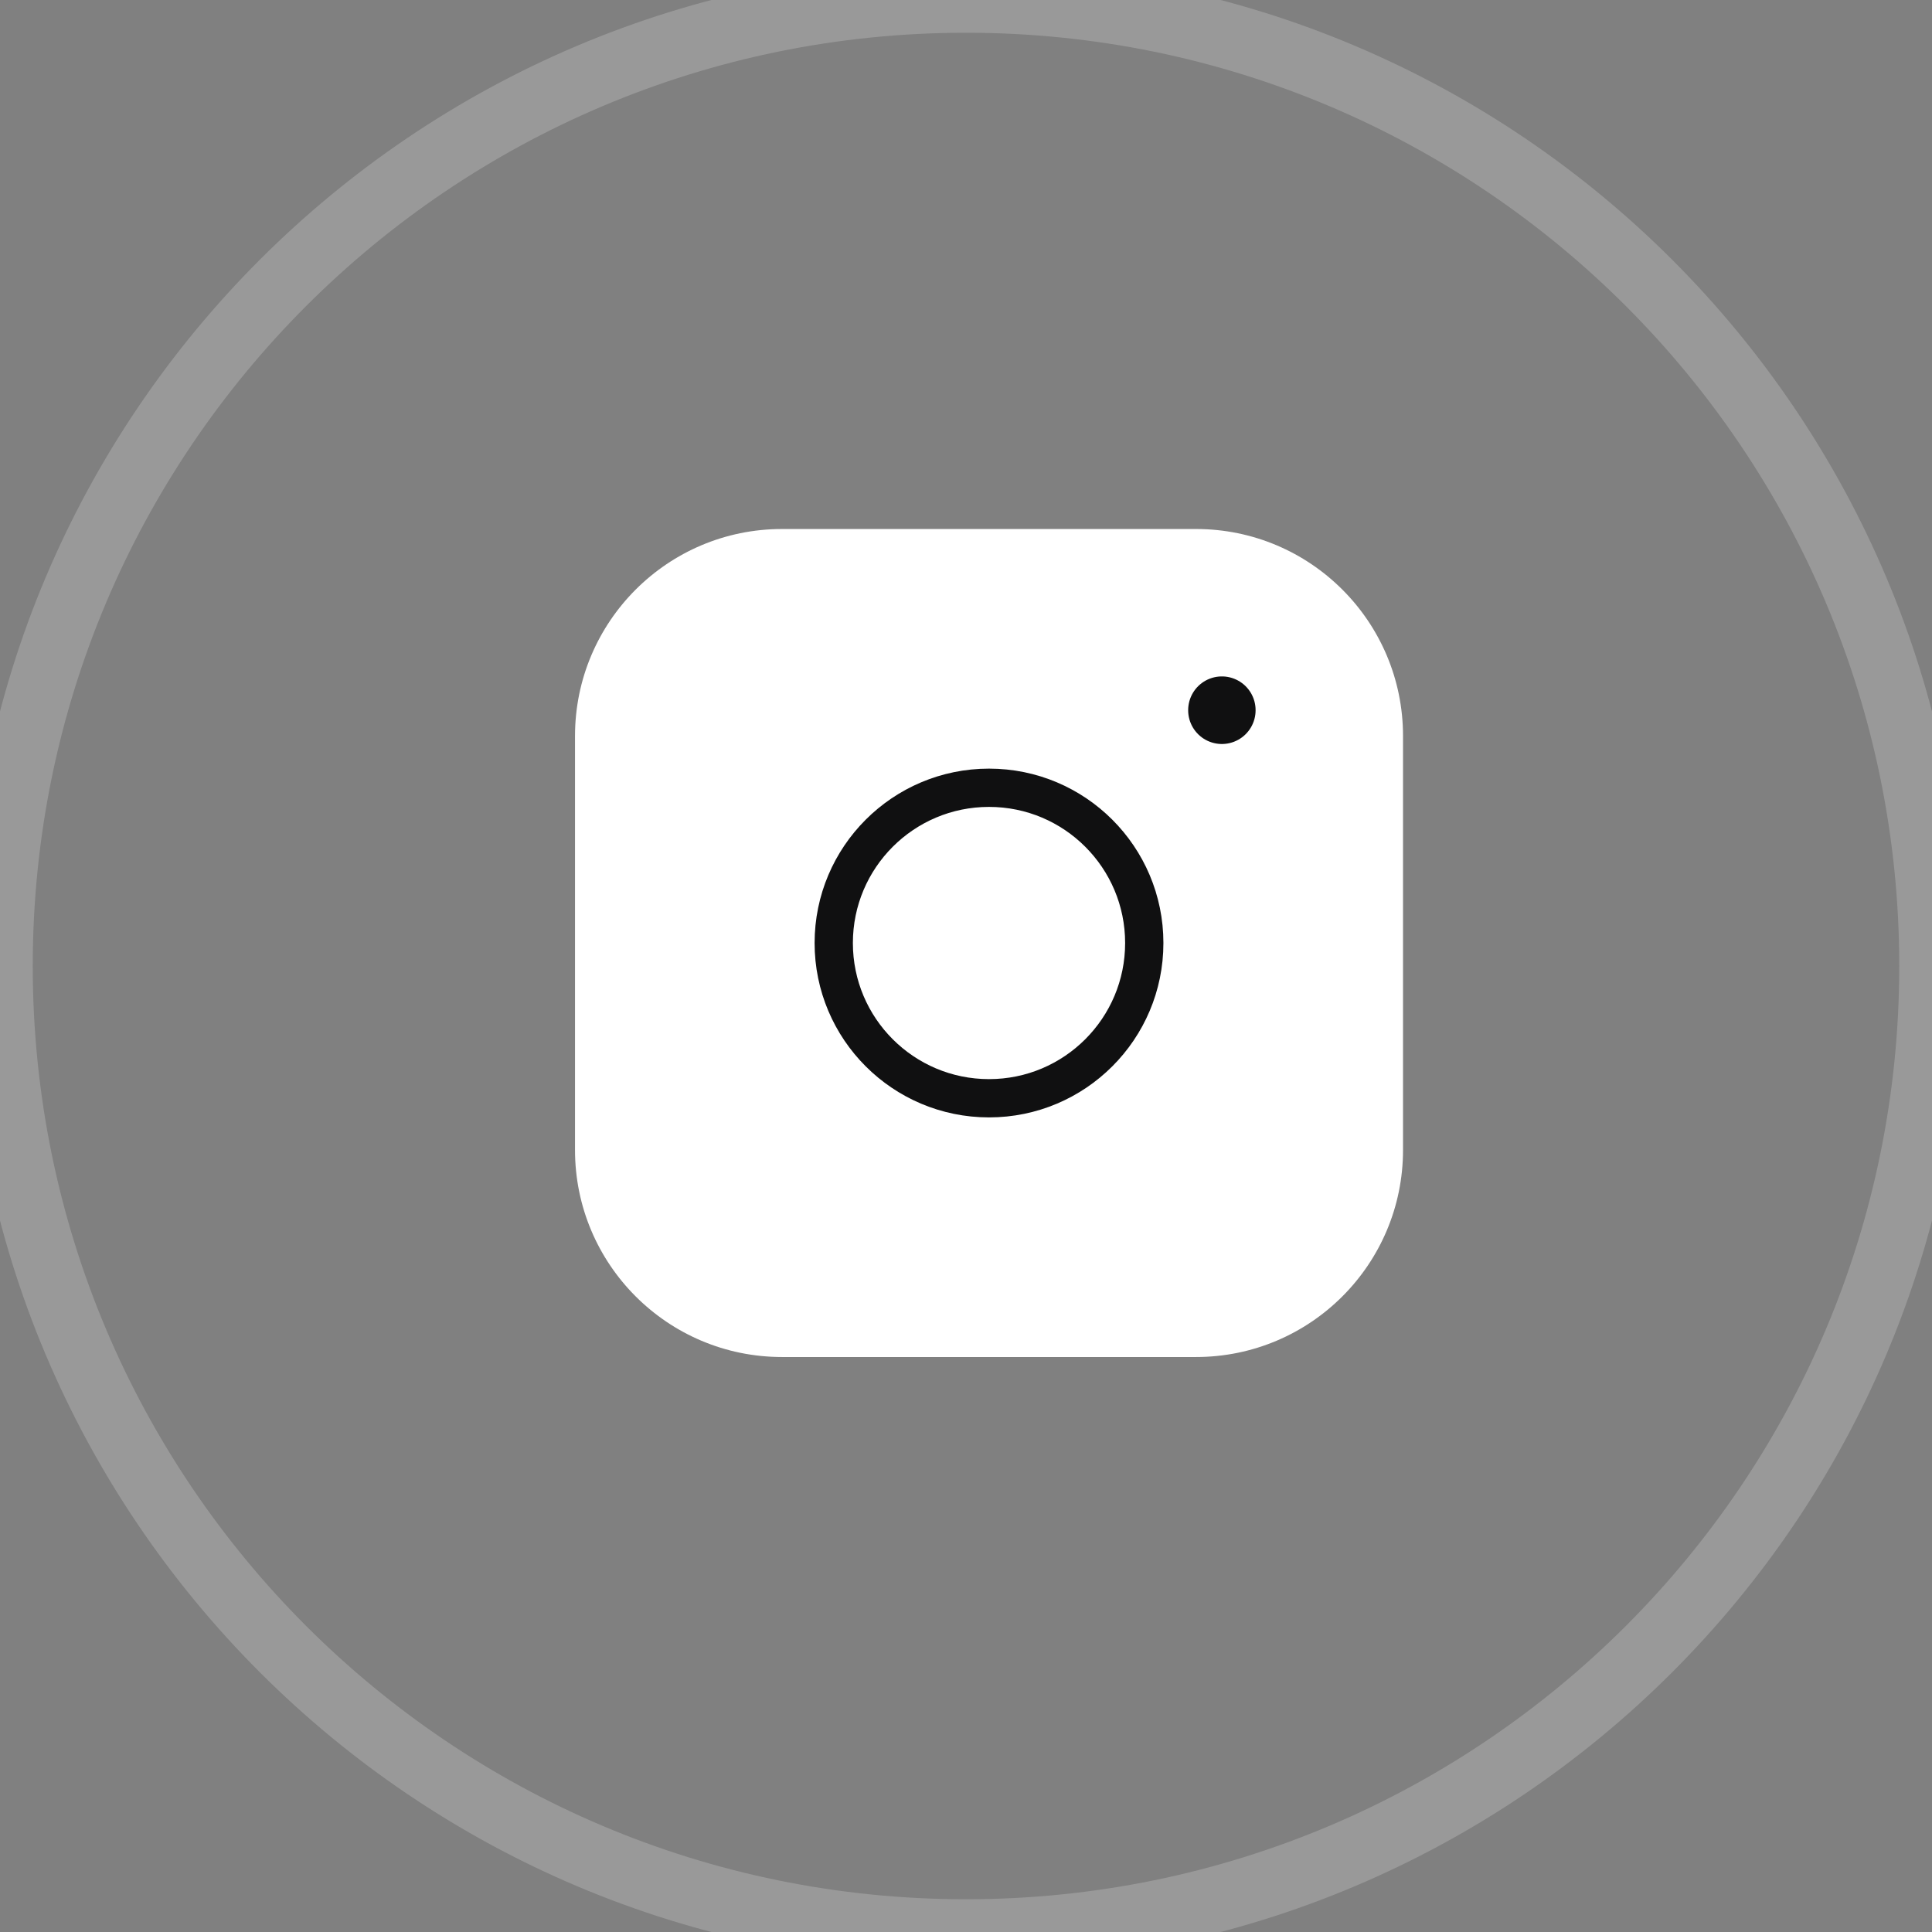 <?xml version="1.0" encoding="utf-8"?>
<svg width="59" height="59" viewBox="0 0 59 59" fill="none" xmlns="http://www.w3.org/2000/svg">
  <rect x="0" y="0" width="59" height="59" fill="#808080" stroke="none"/>
  <path d="M36.524 16.155H23.881C20.39 16.155 17.56 18.985 17.56 22.476V35.119C17.56 38.61 20.39 41.441 23.881 41.441H36.524C40.016 41.441 42.846 38.61 42.846 35.119V22.476C42.846 18.985 40.016 16.155 36.524 16.155Z" fill="white" />
  <path d="M30.203 33.539C32.821 33.539 34.944 31.416 34.944 28.798C34.944 26.179 32.821 24.057 30.203 24.057C27.584 24.057 25.461 26.179 25.461 28.798C25.461 31.416 27.584 33.539 30.203 33.539Z" stroke="#101011" stroke-width="1.169" stroke-linecap="round" stroke-linejoin="round" />
  <path d="M37.314 21.686V21.691" stroke="#101011" stroke-width="2.059" stroke-linecap="round" stroke-linejoin="round" />
  <path d="M29.5 58C13.76 58 1 45.24 1 29.5H-1C-1 46.345 12.655 60 29.5 60V58ZM58 29.5C58 45.24 45.24 58 29.5 58V60C46.345 60 60 46.345 60 29.5H58ZM29.5 1C45.24 1 58 13.76 58 29.5H60C60 12.655 46.345 -1 29.5 -1V1ZM29.5 -1C12.655 -1 -1 12.655 -1 29.5H1C1 13.76 13.76 1 29.5 1V-1Z" fill="white" fill-opacity="0.2" />
</svg>